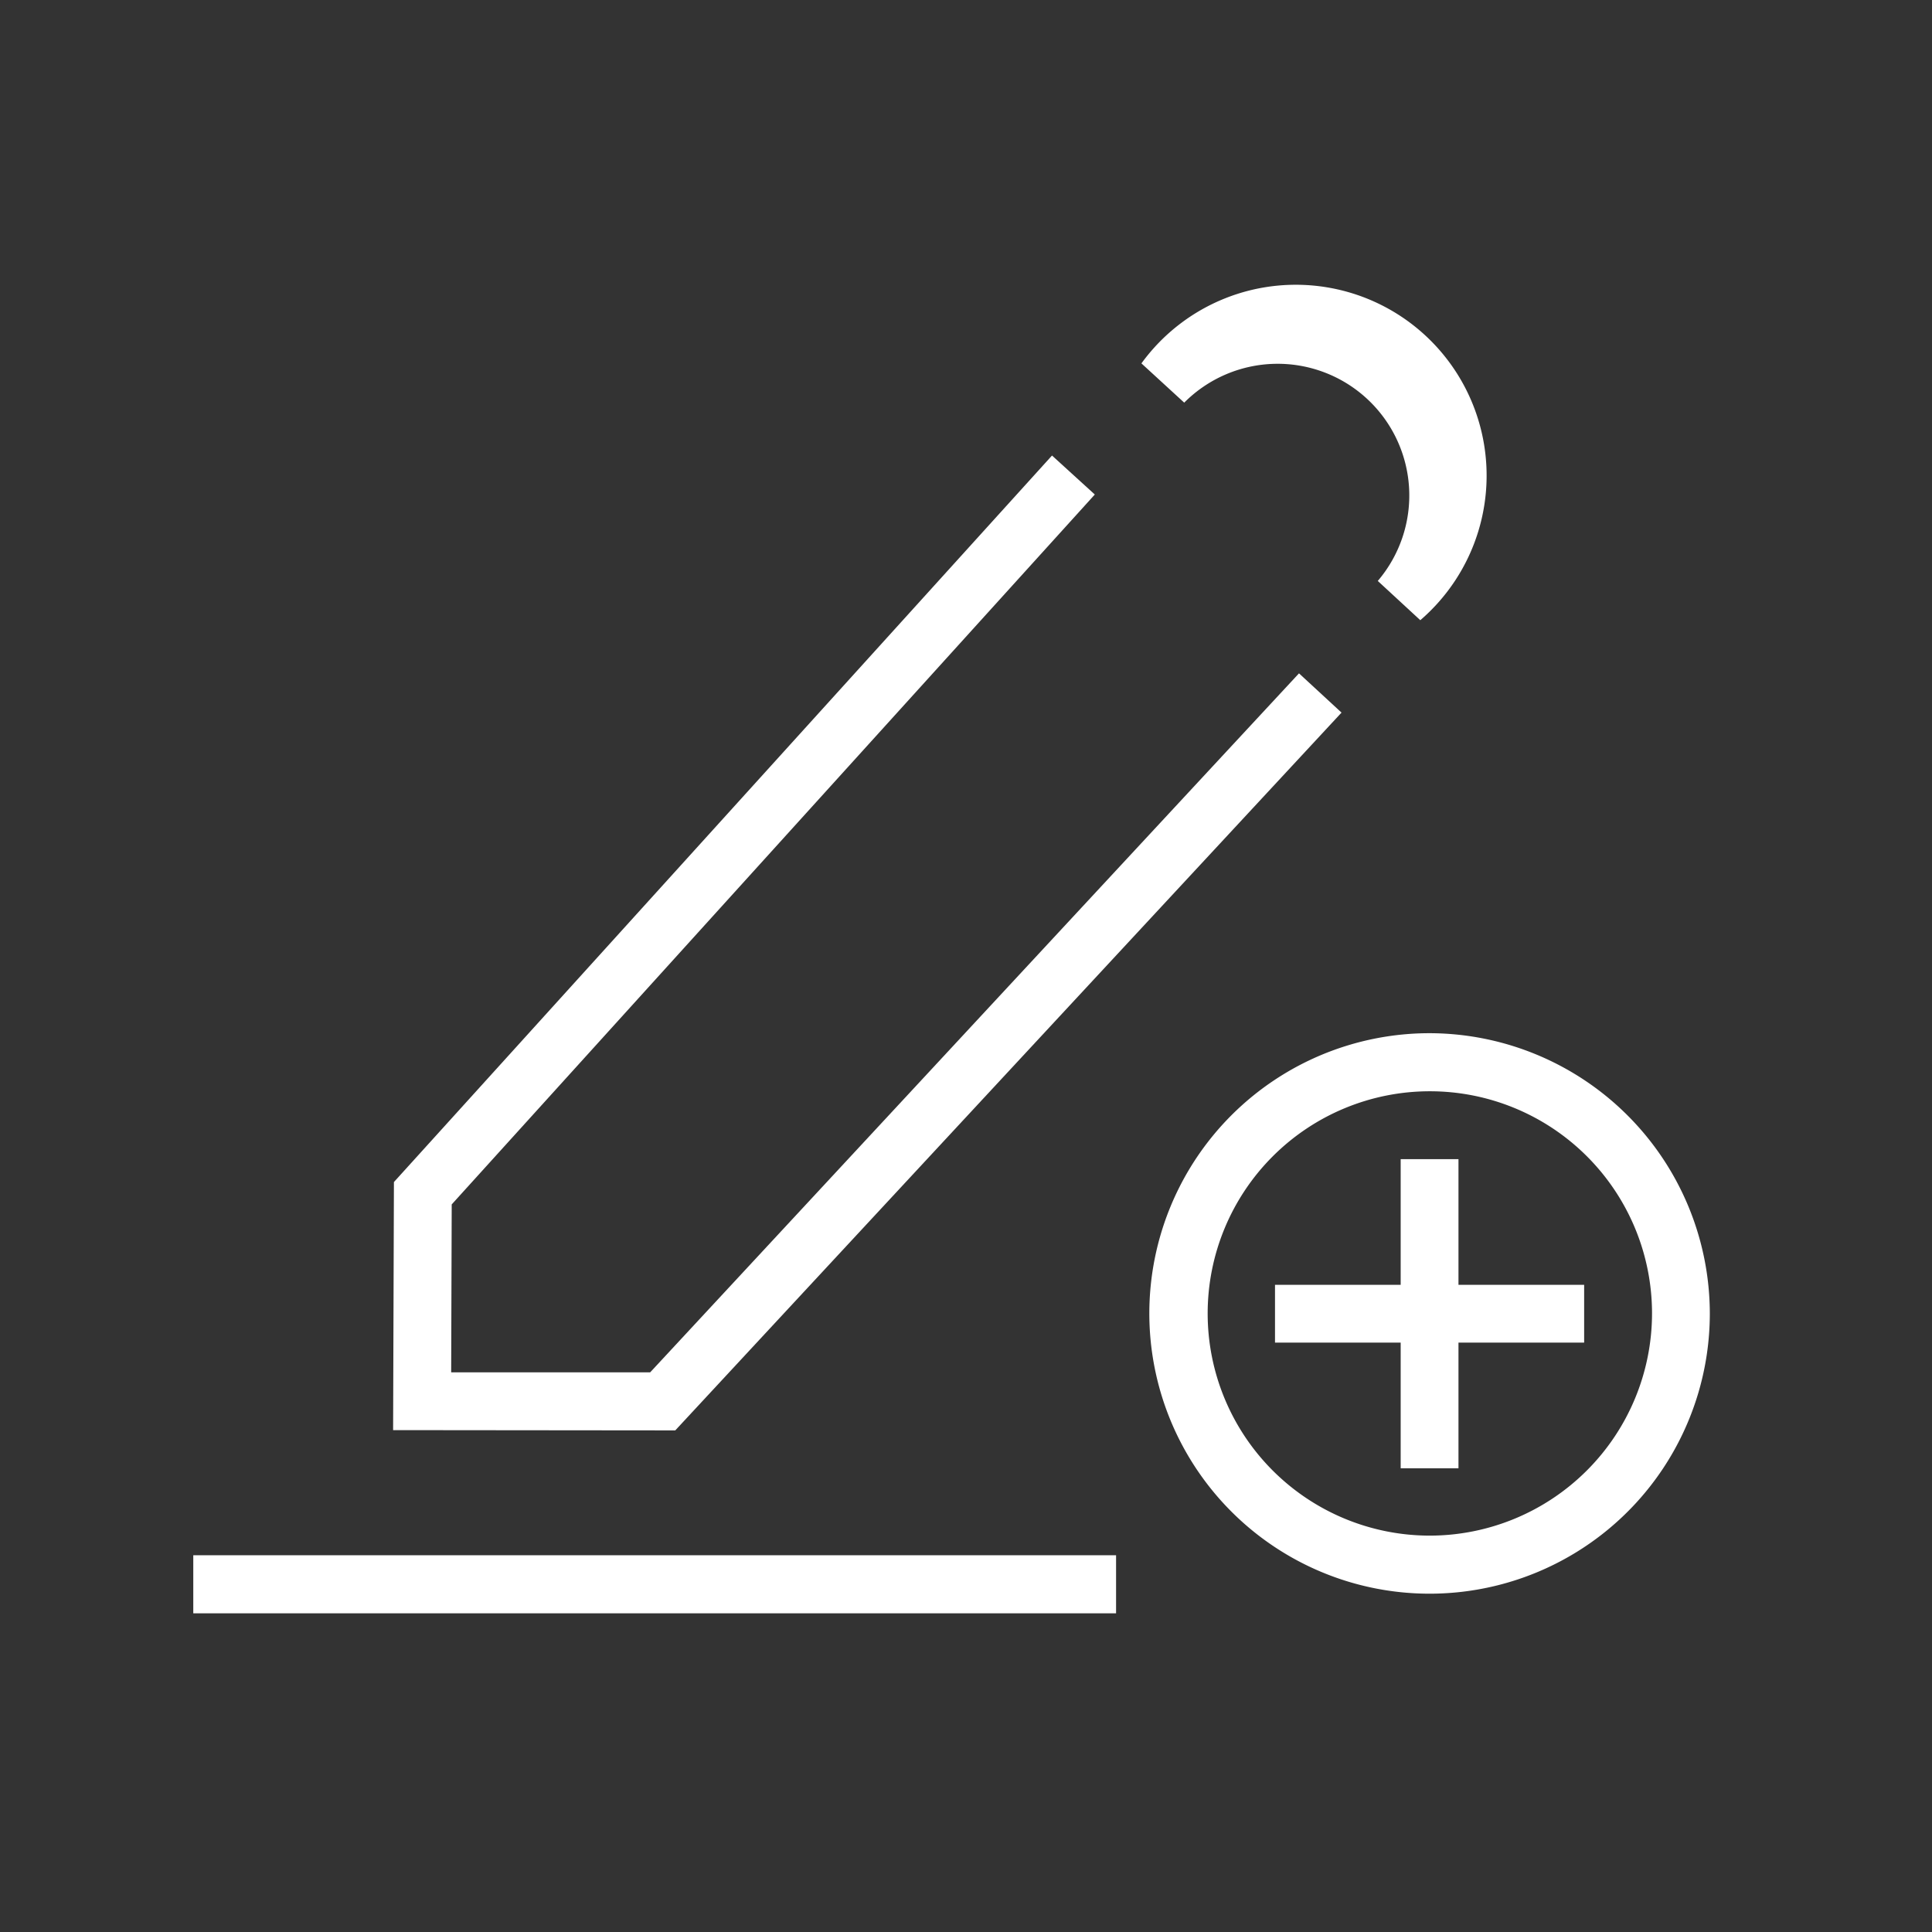 <svg id="Icon" xmlns="http://www.w3.org/2000/svg" viewBox="0 0 70.87 70.87"><rect x="0" y="0" width="70.87" height="70.87" fill="#333333" stroke="none"/><defs><style>.cls-1{fill:#fff;}</style></defs><polygon class="cls-1" points="40.16 18.14 38.59 16.71 14.45 43.36 14.42 52.46 24.77 52.47 49.21 26.14 47.65 24.7 23.85 50.34 16.55 50.34 16.57 44.18 40.16 18.14"/><path class="cls-1" d="M52.1,22.75a7,7,0,1,0-10.23-9.42l1.57,1.44a4.83,4.83,0,0,1,7.1,6.54Z"/><rect class="cls-1" x="7.09" y="57.05" width="33.85" height="2.13"/><path class="cls-1" d="M52.45,37.9A10.28,10.28,0,1,0,62.72,48.18,10.3,10.3,0,0,0,52.45,37.9Zm0,18.43a8.15,8.15,0,1,1,8.15-8.15A8.16,8.16,0,0,1,52.45,56.33Z"/><polygon class="cls-1" points="53.5 42.52 51.38 42.52 51.38 47.13 46.77 47.13 46.77 49.25 51.38 49.25 51.38 53.86 53.5 53.86 53.5 49.25 58.11 49.25 58.11 47.13 53.5 47.13 53.5 42.52"/></svg>